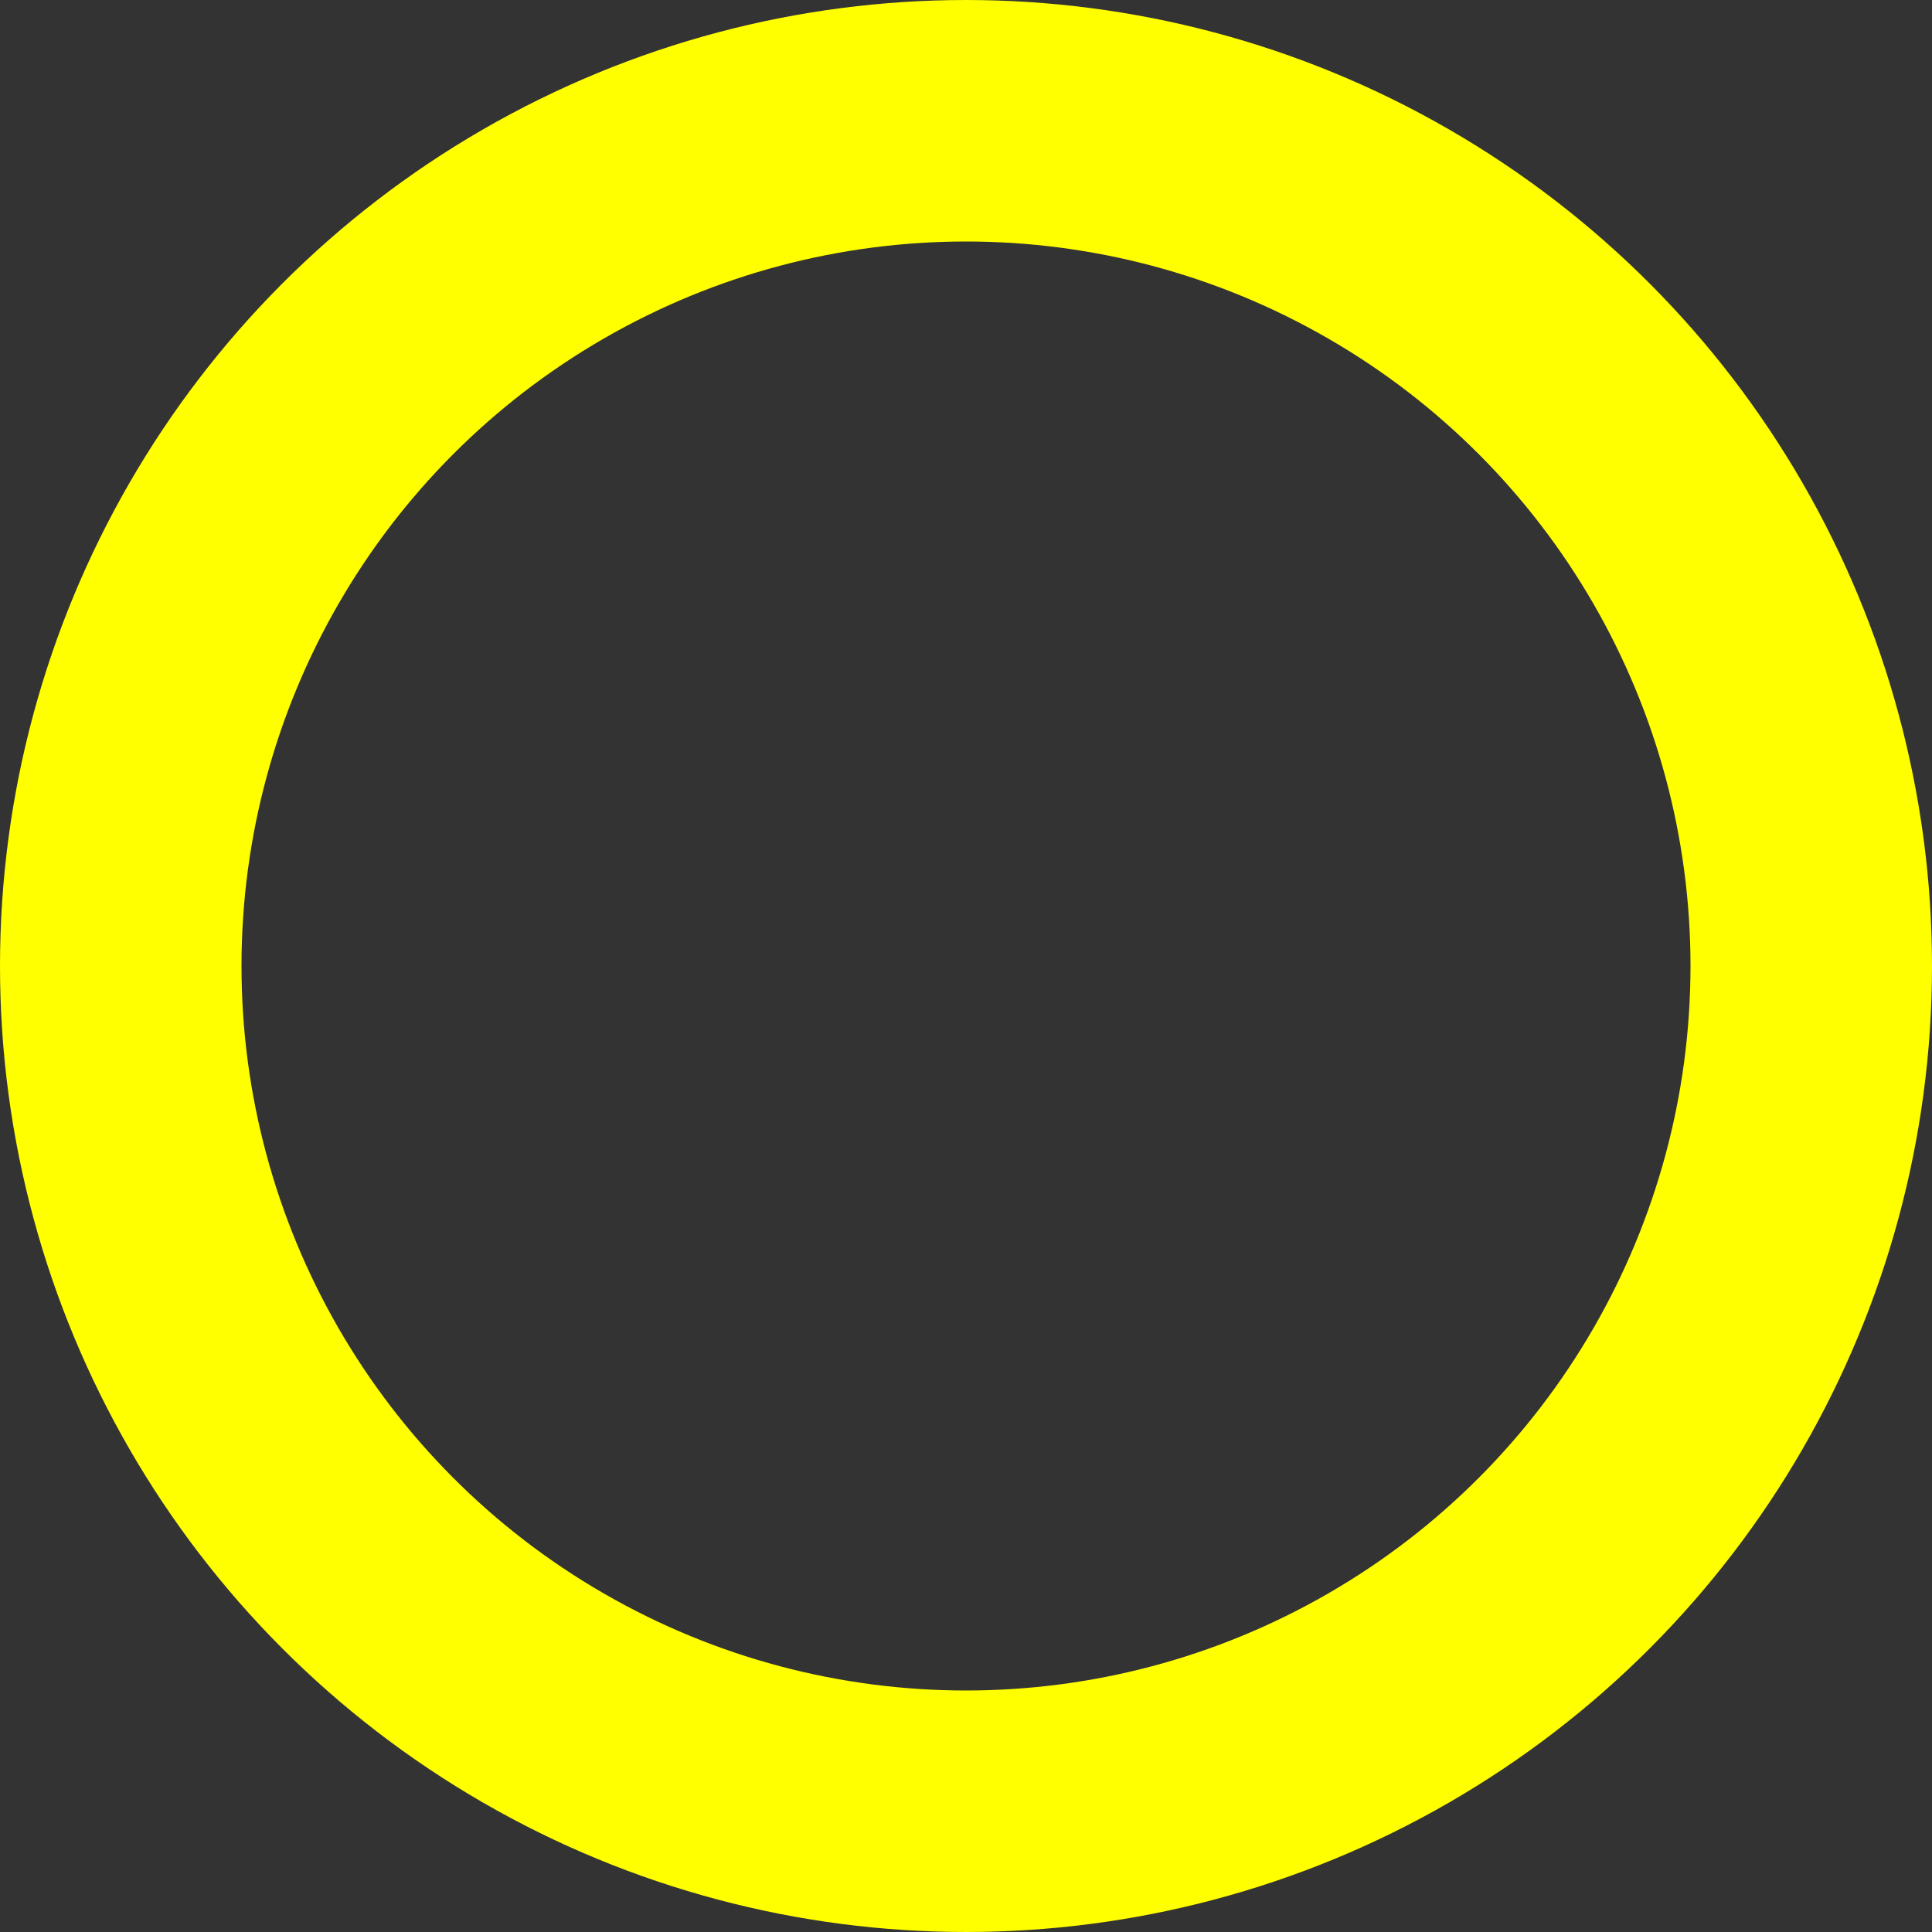 <?xml version="1.0" encoding="UTF-8"?> <svg xmlns="http://www.w3.org/2000/svg" width="16" height="16" viewBox="0 0 16 16" fill="none"><rect x="0" y="0" width="16" height="16" fill="#333333" stroke="none"/><g clip-path="url(#clip0_3750_3796)"><circle cx="8" cy="8" r="7" stroke="#FFFF00" stroke-width="2"></circle></g><defs><clipPath id="clip0_3750_3796"><rect width="16" height="16" fill="white"></rect></clipPath></defs></svg> 